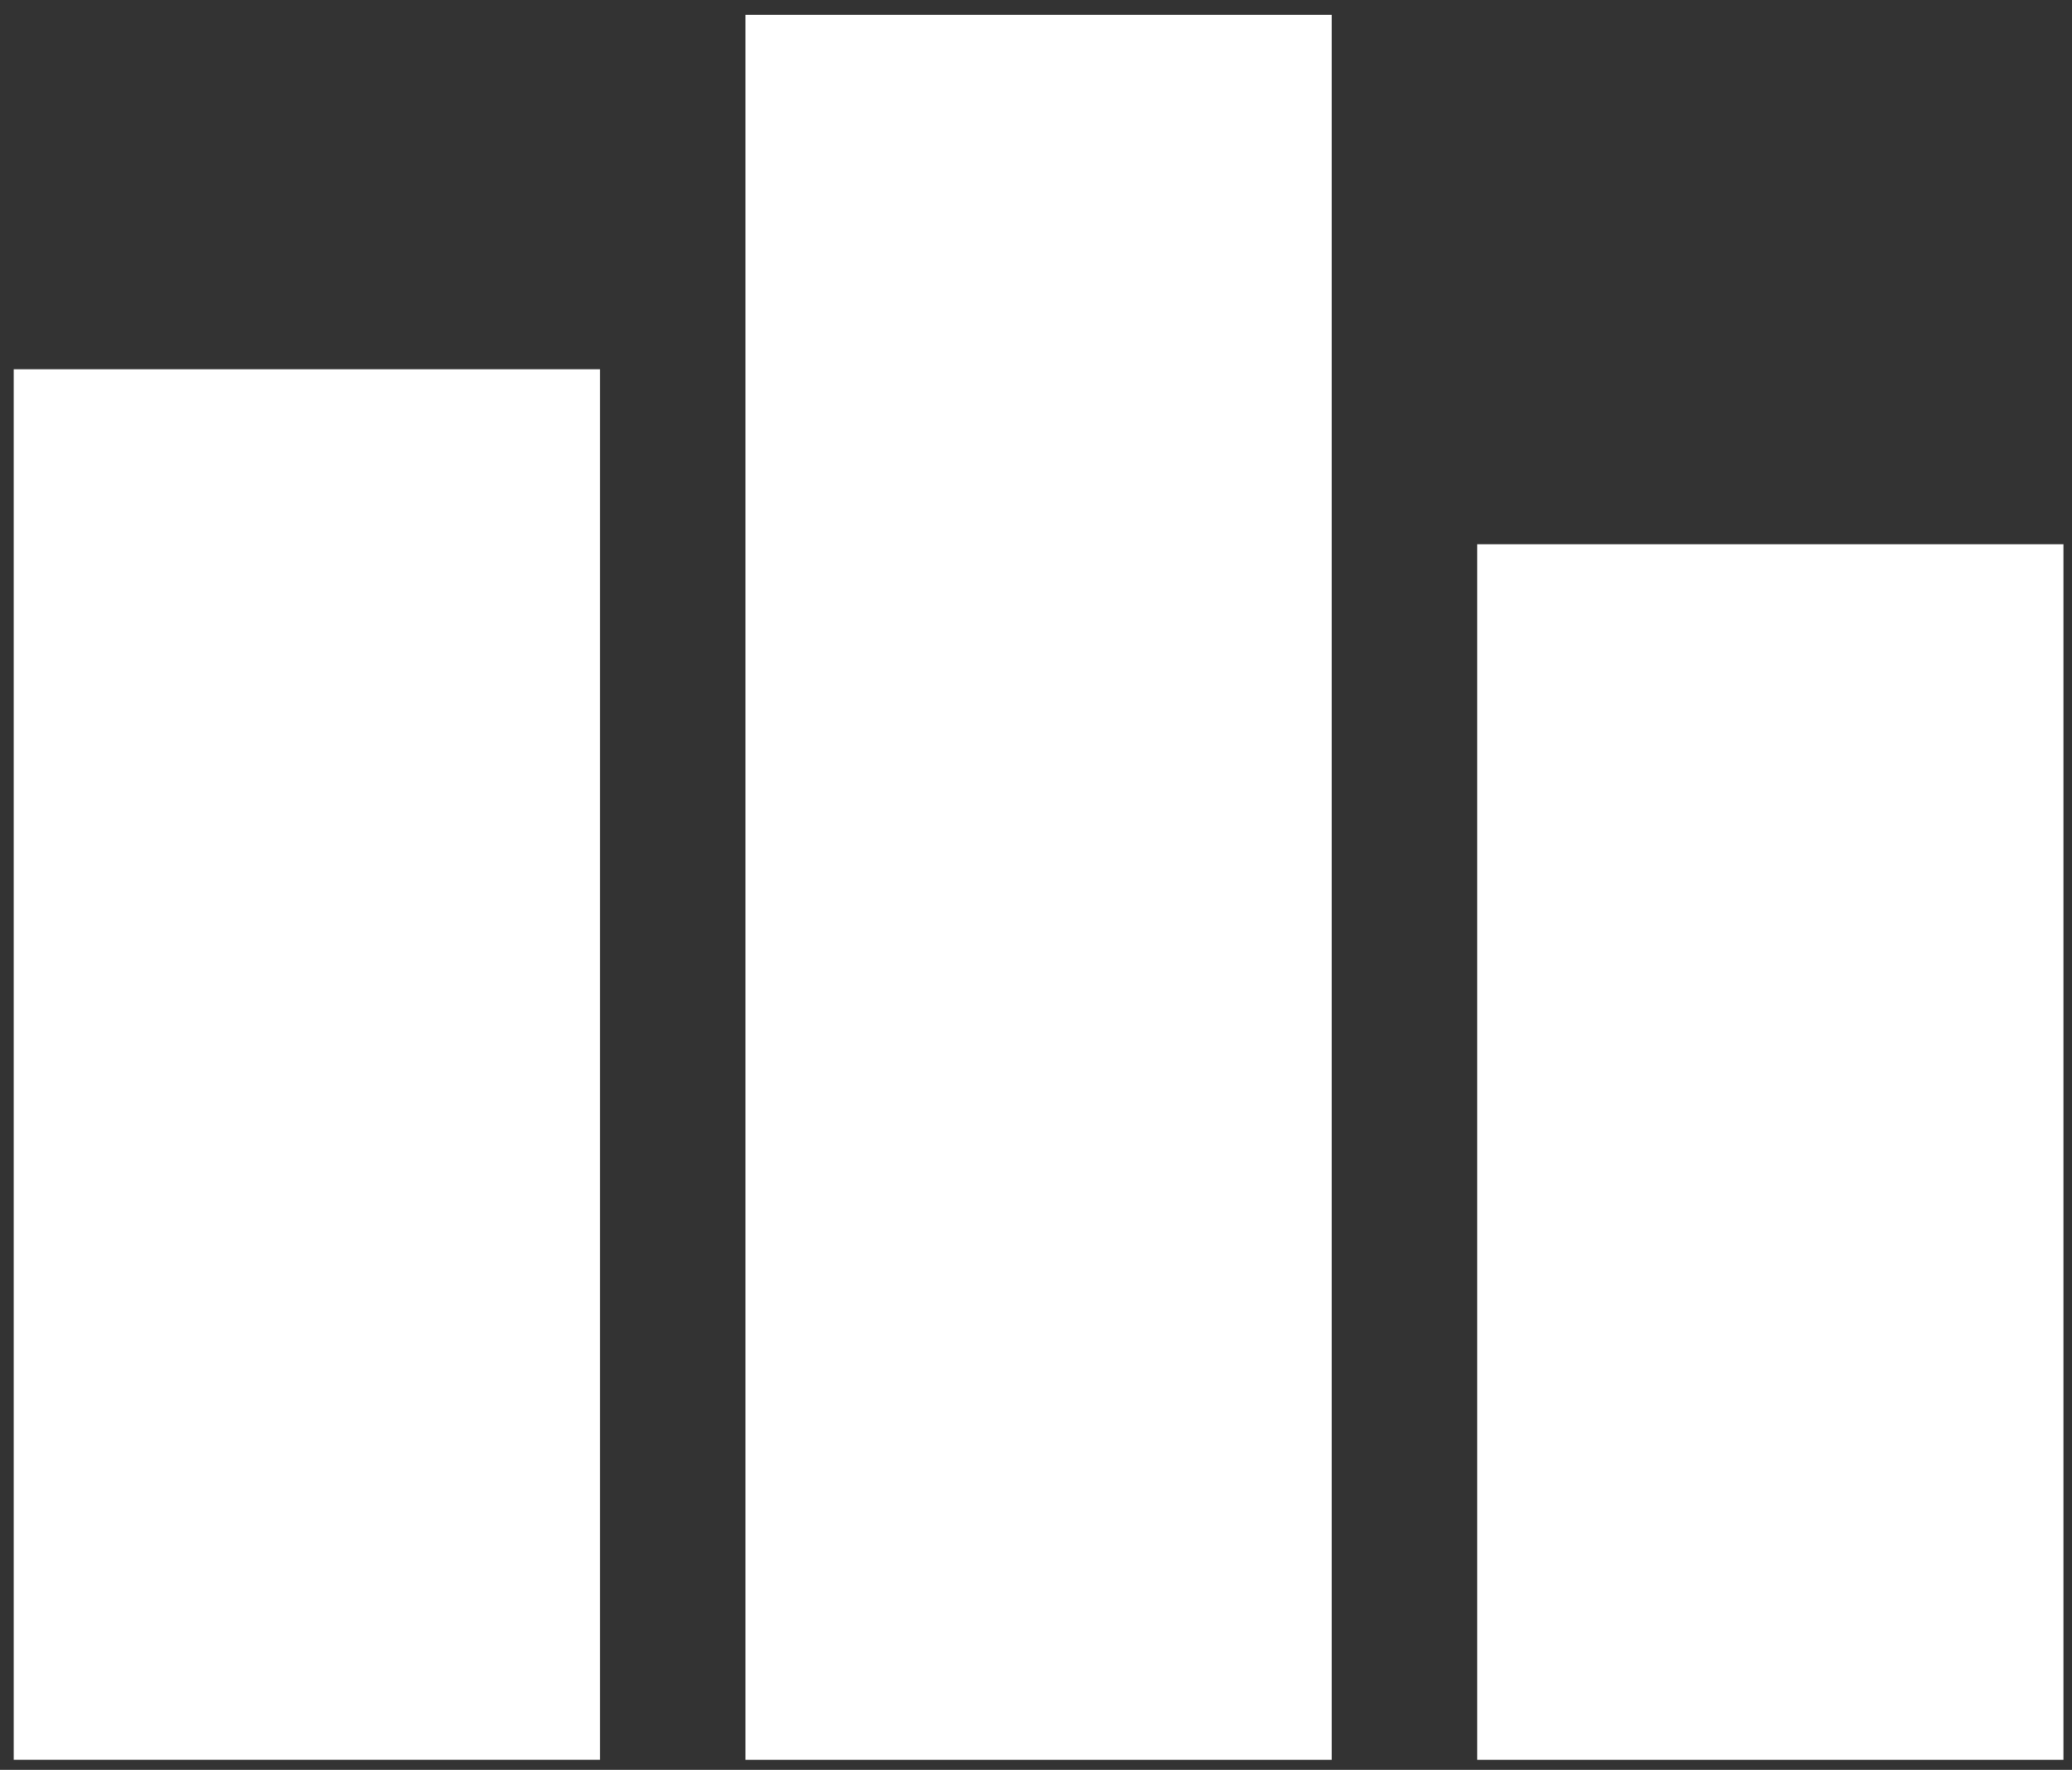 <?xml version="1.0" encoding="utf-8"?>
<!-- Generator: Adobe Illustrator 16.0.0, SVG Export Plug-In . SVG Version: 6.00 Build 0)  -->
<!DOCTYPE svg PUBLIC "-//W3C//DTD SVG 1.1//EN" "http://www.w3.org/Graphics/SVG/1.1/DTD/svg11.dtd">
<svg version="1.1" id="Layer_1" xmlns="http://www.w3.org/2000/svg" xmlns:xlink="http://www.w3.org/1999/xlink" x="0px" y="0px"
	 width="53.698px" height="45.875px" viewBox="0 0 53.698 45.875" enable-background="new 0 0 53.698 45.875" xml:space="preserve">
<rect x="0" y="0" width="53.698" height="45.875" fill="#333333" stroke="none"/>
<rect x="19.319" y="0.385" fill="#FFFFFF" width="15.194" height="45.23"/>
<rect x="0.355" y="9.572" fill="#FFFFFF" width="15.194" height="36.042"/>
<rect x="38.284" y="14.107" fill="#FFFFFF" width="15.193" height="31.508"/>
</svg>
